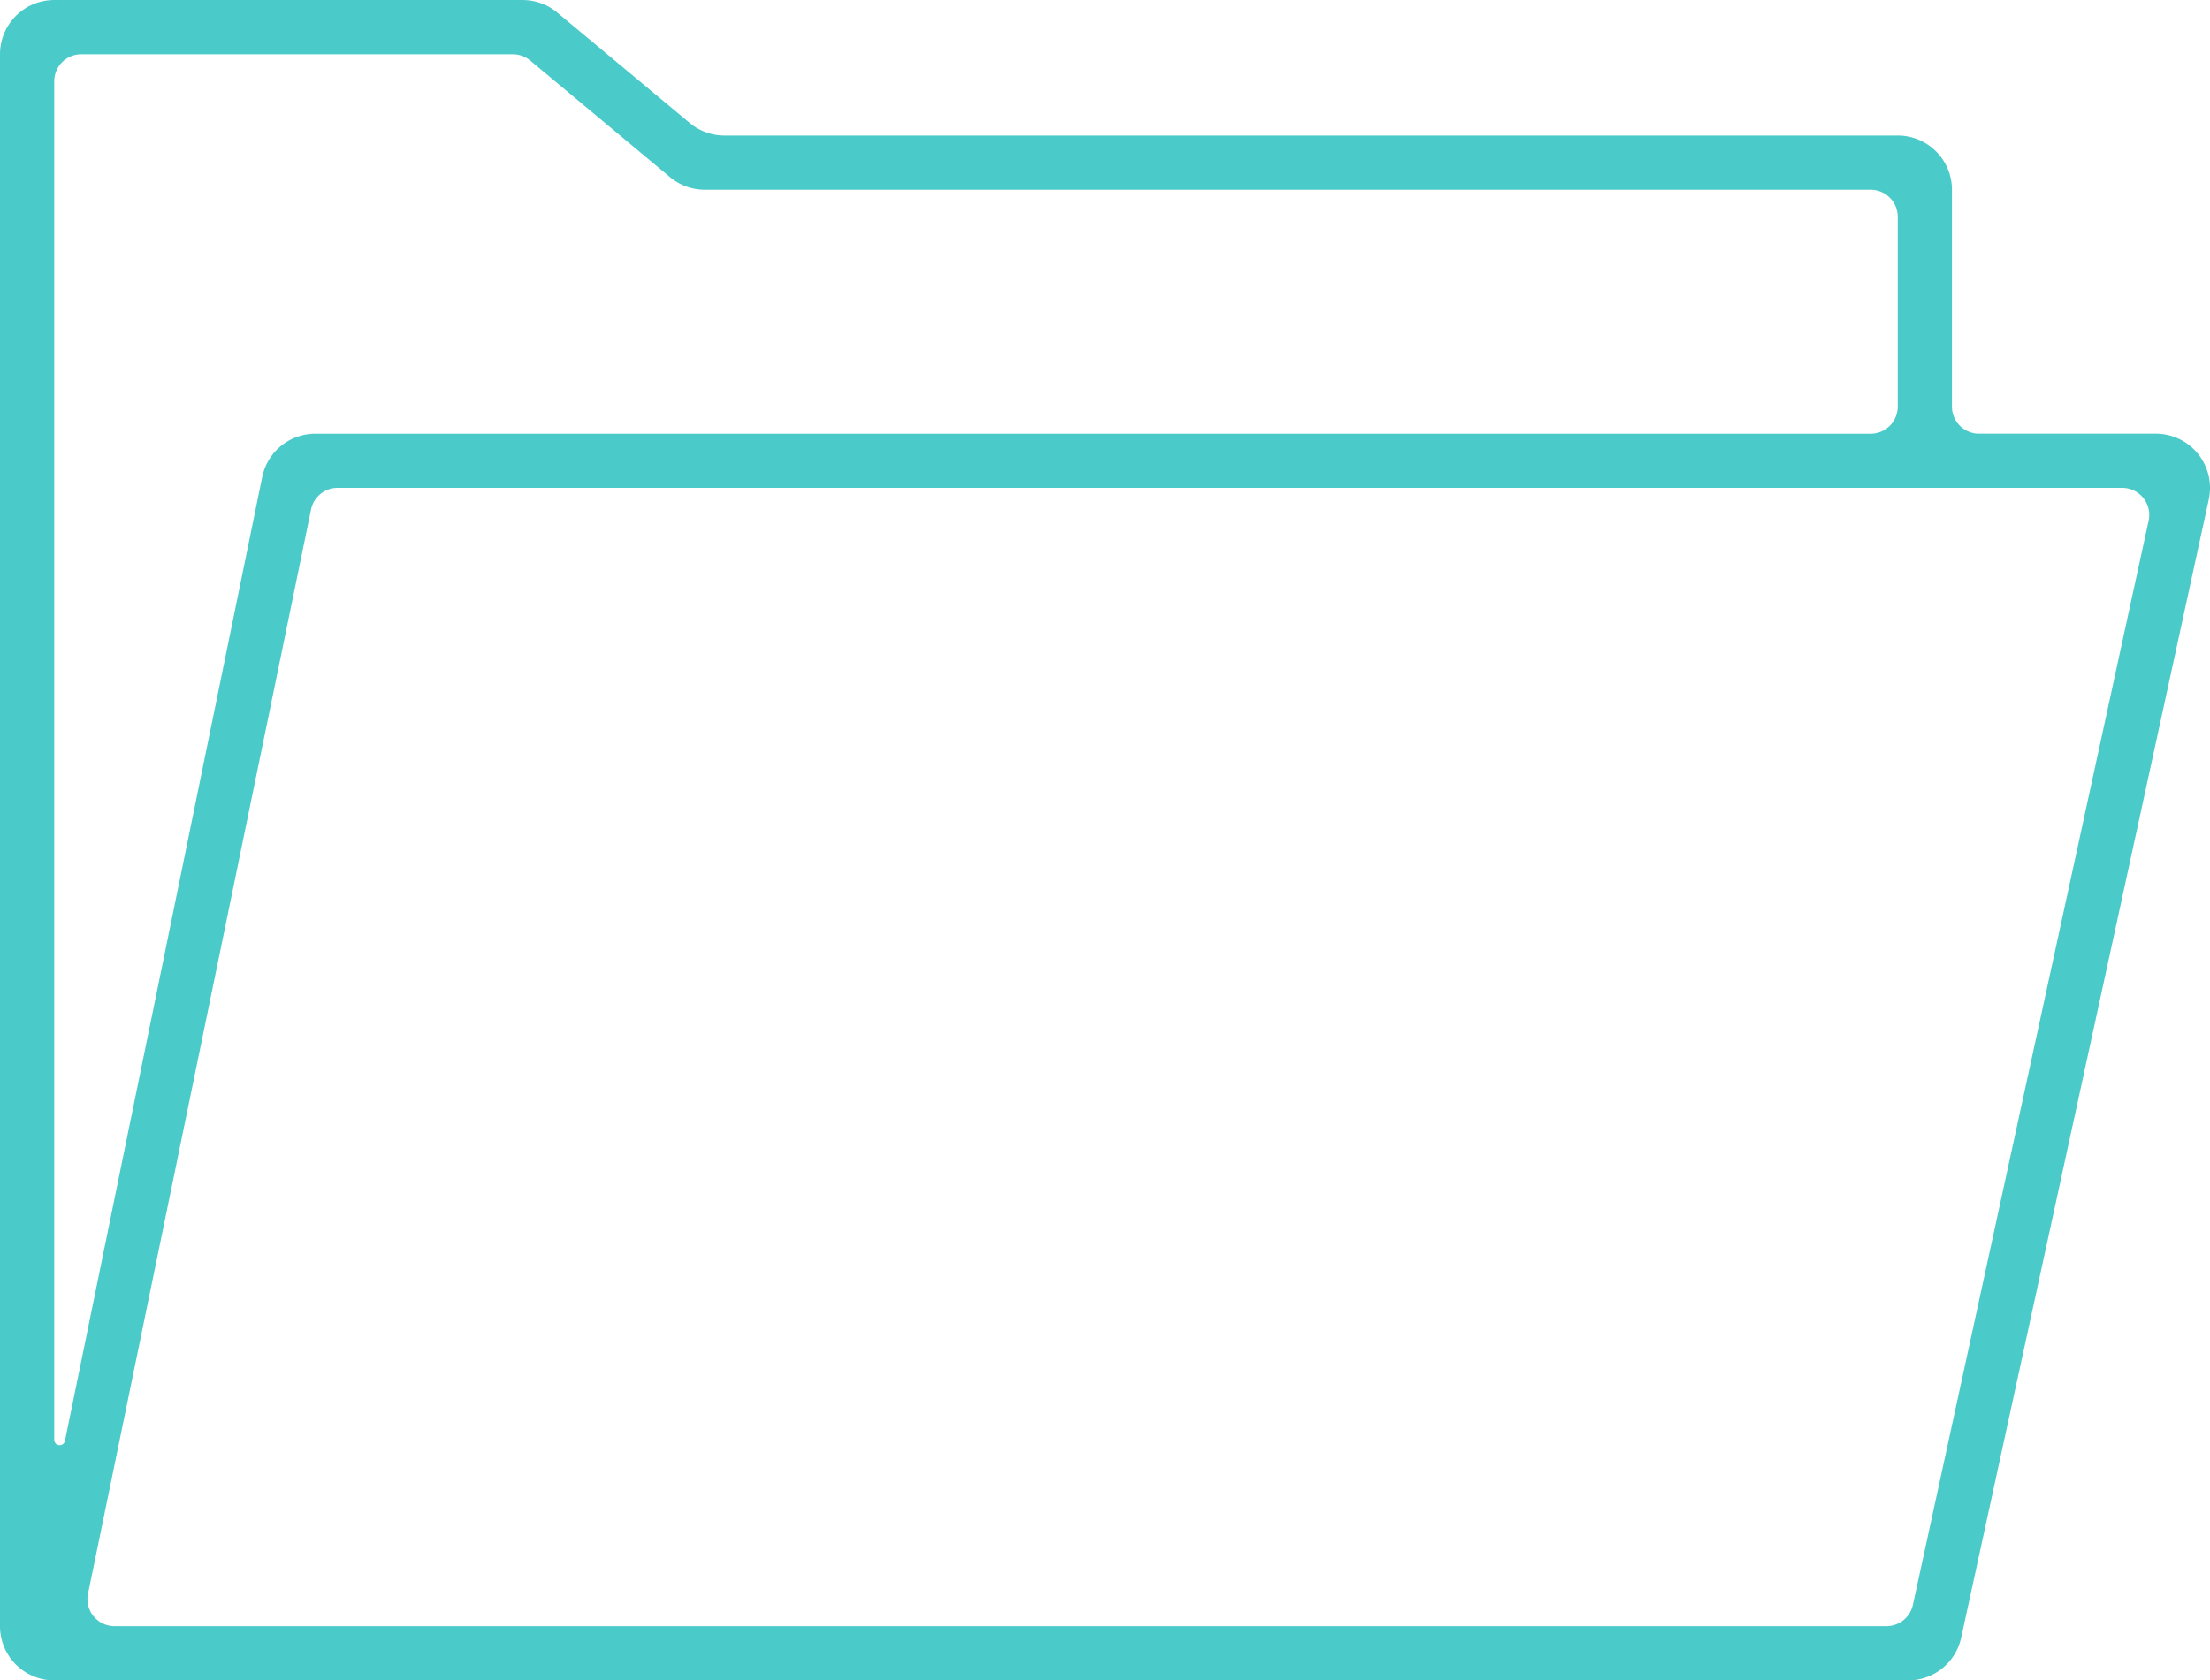 <svg xmlns="http://www.w3.org/2000/svg" xmlns:xlink="http://www.w3.org/1999/xlink" width="91" height="69.213" viewBox="0 0 91 69.213"><defs><clipPath id="clip-path"><path id="Trac&#xE9;_25" data-name="Trac&#xE9; 25" d="M0,45.807H91V-23.406H0Z" transform="translate(0 23.406)" fill="#4bcaca"></path></clipPath></defs><g id="Groupe_33" data-name="Groupe 33" transform="translate(0 23.406)"><g id="Groupe_32" data-name="Groupe 32" transform="translate(0 -23.406)" clip-path="url(#clip-path)"><g id="Groupe_31" data-name="Groupe 31" transform="translate(0 0.001)"><path id="Trac&#xE9;_24" data-name="Trac&#xE9; 24" d="M1.478,0H20.763a2.231,2.231,0,0,1,1.428.517l5.456,4.548a2.239,2.239,0,0,0,1.431.517H77.388A2.232,2.232,0,0,1,79.62,7.815v8.93a1.116,1.116,0,0,0,1.115,1.115h7.277a2.232,2.232,0,0,1,2.233,2.233,2.346,2.346,0,0,1-.05.476L80,67.453a2.234,2.234,0,0,1-2.182,1.759H1.478A2.232,2.232,0,0,1-.755,66.98V2.233A2.232,2.232,0,0,1,1.478,0M87.717,21.447h0a1.055,1.055,0,0,0,.027-.237,1.116,1.116,0,0,0-1.115-1.118l-73.482,0a1.118,1.118,0,0,0-1.094.89L2.87,65.637a1.137,1.137,0,0,0-.024.225A1.117,1.117,0,0,0,3.964,66.98H76.921a1.117,1.117,0,0,0,1.091-.881ZM2.592,2.233h0A1.116,1.116,0,0,0,1.478,3.347l0,55.953a.223.223,0,0,0,.441.047l8.123-39.7a2.231,2.231,0,0,1,2.185-1.786H76.27a1.116,1.116,0,0,0,1.118-1.115V8.93A1.116,1.116,0,0,0,76.27,7.815h-48A2.237,2.237,0,0,1,26.84,7.3L21.074,2.49a1.129,1.129,0,0,0-.716-.257Z" transform="translate(0.755)" fill="#4bcaca"></path></g></g></g></svg>